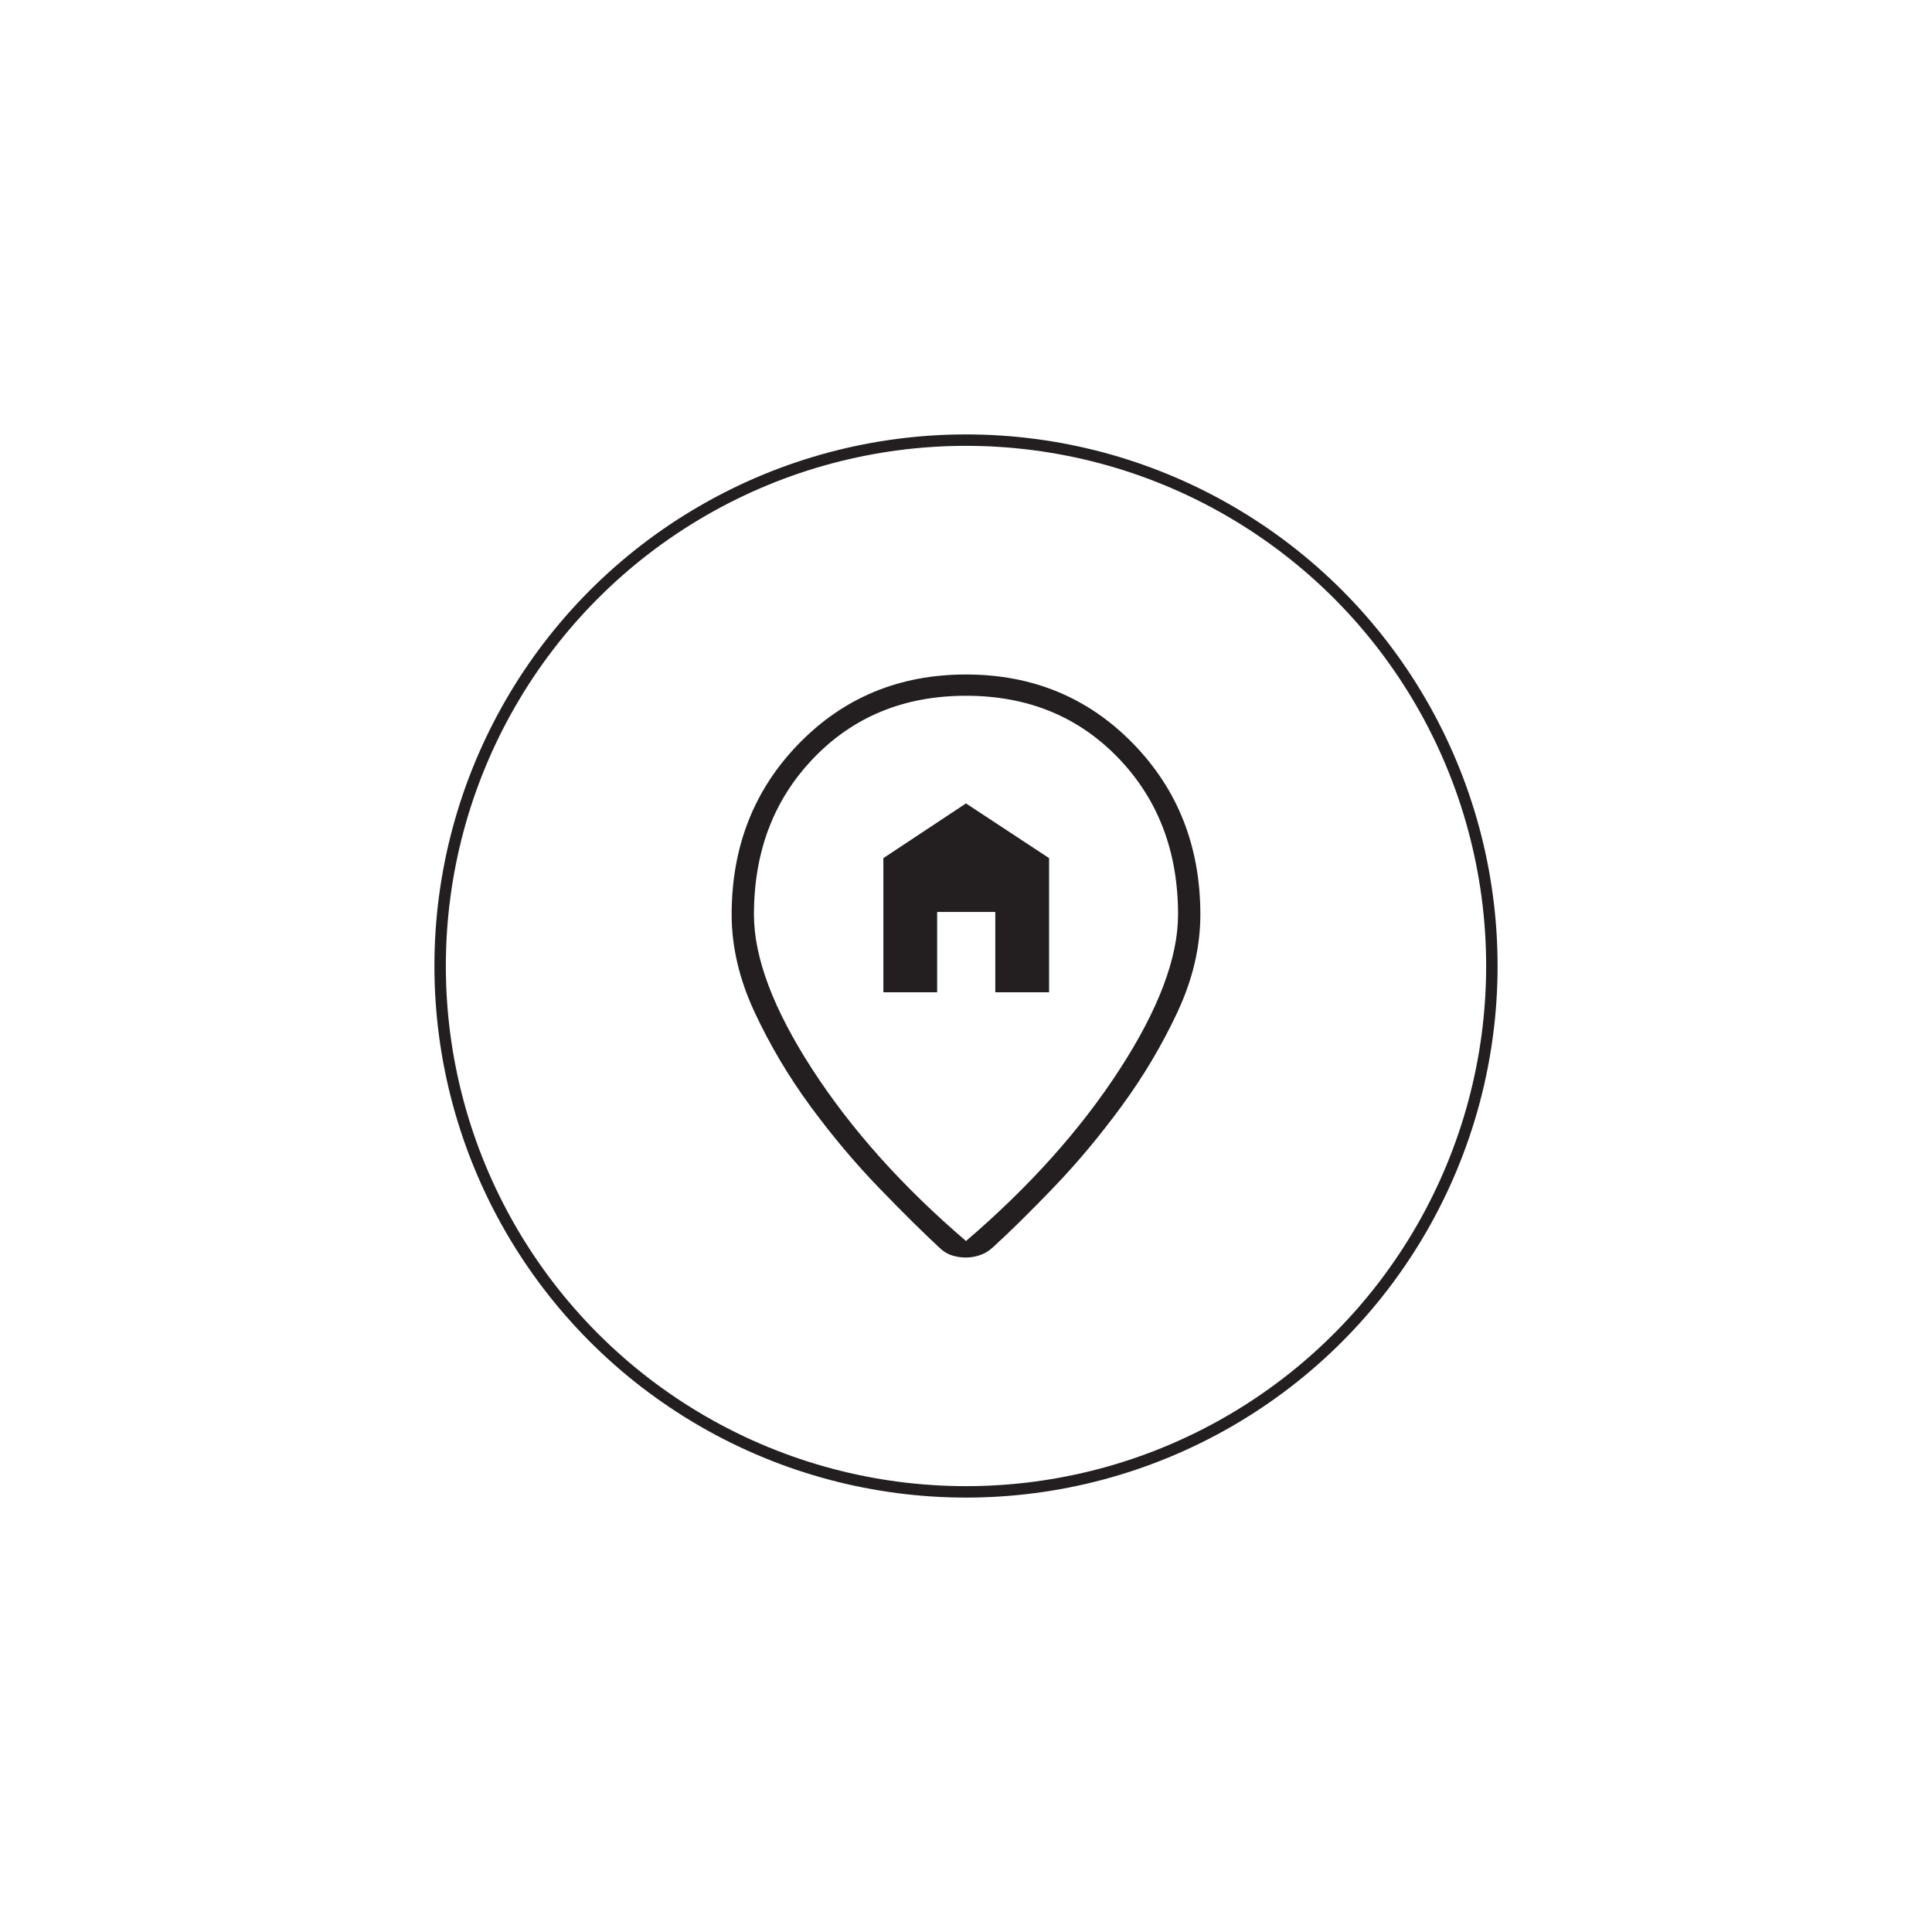 <svg width="169" height="169" viewBox="0 0 169 169" fill="none" xmlns="http://www.w3.org/2000/svg">
<g filter="url(#filter0_d_1017_3686)">
<circle cx="84.5" cy="84.5" r="64.5" fill="white"/>
</g>
<circle cx="84.5" cy="84.5" r="46" stroke="#231F20"/>
<path d="M77.272 86.797H81.976V79.772H87.062V86.797H91.767V75.063L84.5 70.278L77.272 75.063V86.797ZM84.5 108.557C90.058 103.797 94.54 98.791 97.944 93.538C101.347 88.285 103.049 83.772 103.049 80C103.049 74.481 101.303 69.911 97.81 66.291C94.317 62.671 89.88 60.861 84.5 60.861C79.12 60.861 74.683 62.671 71.19 66.291C67.697 69.911 65.951 74.481 65.951 80C65.951 83.772 67.653 88.285 71.056 93.538C74.46 98.791 78.942 103.797 84.5 108.557ZM84.5 110C84.092 110 83.697 109.943 83.314 109.829C82.932 109.715 82.575 109.506 82.243 109.203C80.765 107.835 78.98 106.07 76.889 103.905C74.798 101.741 72.803 99.367 70.903 96.785C69.004 94.203 67.378 91.468 66.027 88.582C64.676 85.696 64 82.835 64 80C64 74.051 65.963 69.063 69.89 65.038C73.817 61.013 78.687 59 84.5 59C90.313 59 95.183 61.013 99.11 65.038C103.037 69.063 105 74.051 105 80C105 82.835 104.331 85.683 102.992 88.544C101.653 91.405 100.034 94.133 98.135 96.728C96.235 99.323 94.253 101.696 92.188 103.848C90.122 106 88.337 107.759 86.833 109.127C86.502 109.43 86.132 109.652 85.724 109.791C85.316 109.93 84.908 110 84.5 110Z" fill="#231F20"/>
<defs>
<filter id="filter0_d_1017_3686" x="0" y="0" width="169" height="169" filterUnits="userSpaceOnUse" color-interpolation-filters="sRGB">
<feFlood flood-opacity="0" result="BackgroundImageFix"/>
<feColorMatrix in="SourceAlpha" type="matrix" values="0 0 0 0 0 0 0 0 0 0 0 0 0 0 0 0 0 0 127 0" result="hardAlpha"/>
<feOffset/>
<feGaussianBlur stdDeviation="10"/>
<feComposite in2="hardAlpha" operator="out"/>
<feColorMatrix type="matrix" values="0 0 0 0 0 0 0 0 0 0 0 0 0 0 0 0 0 0 0.25 0"/>
<feBlend mode="normal" in2="BackgroundImageFix" result="effect1_dropShadow_1017_3686"/>
<feBlend mode="normal" in="SourceGraphic" in2="effect1_dropShadow_1017_3686" result="shape"/>
</filter>
</defs>
</svg>
